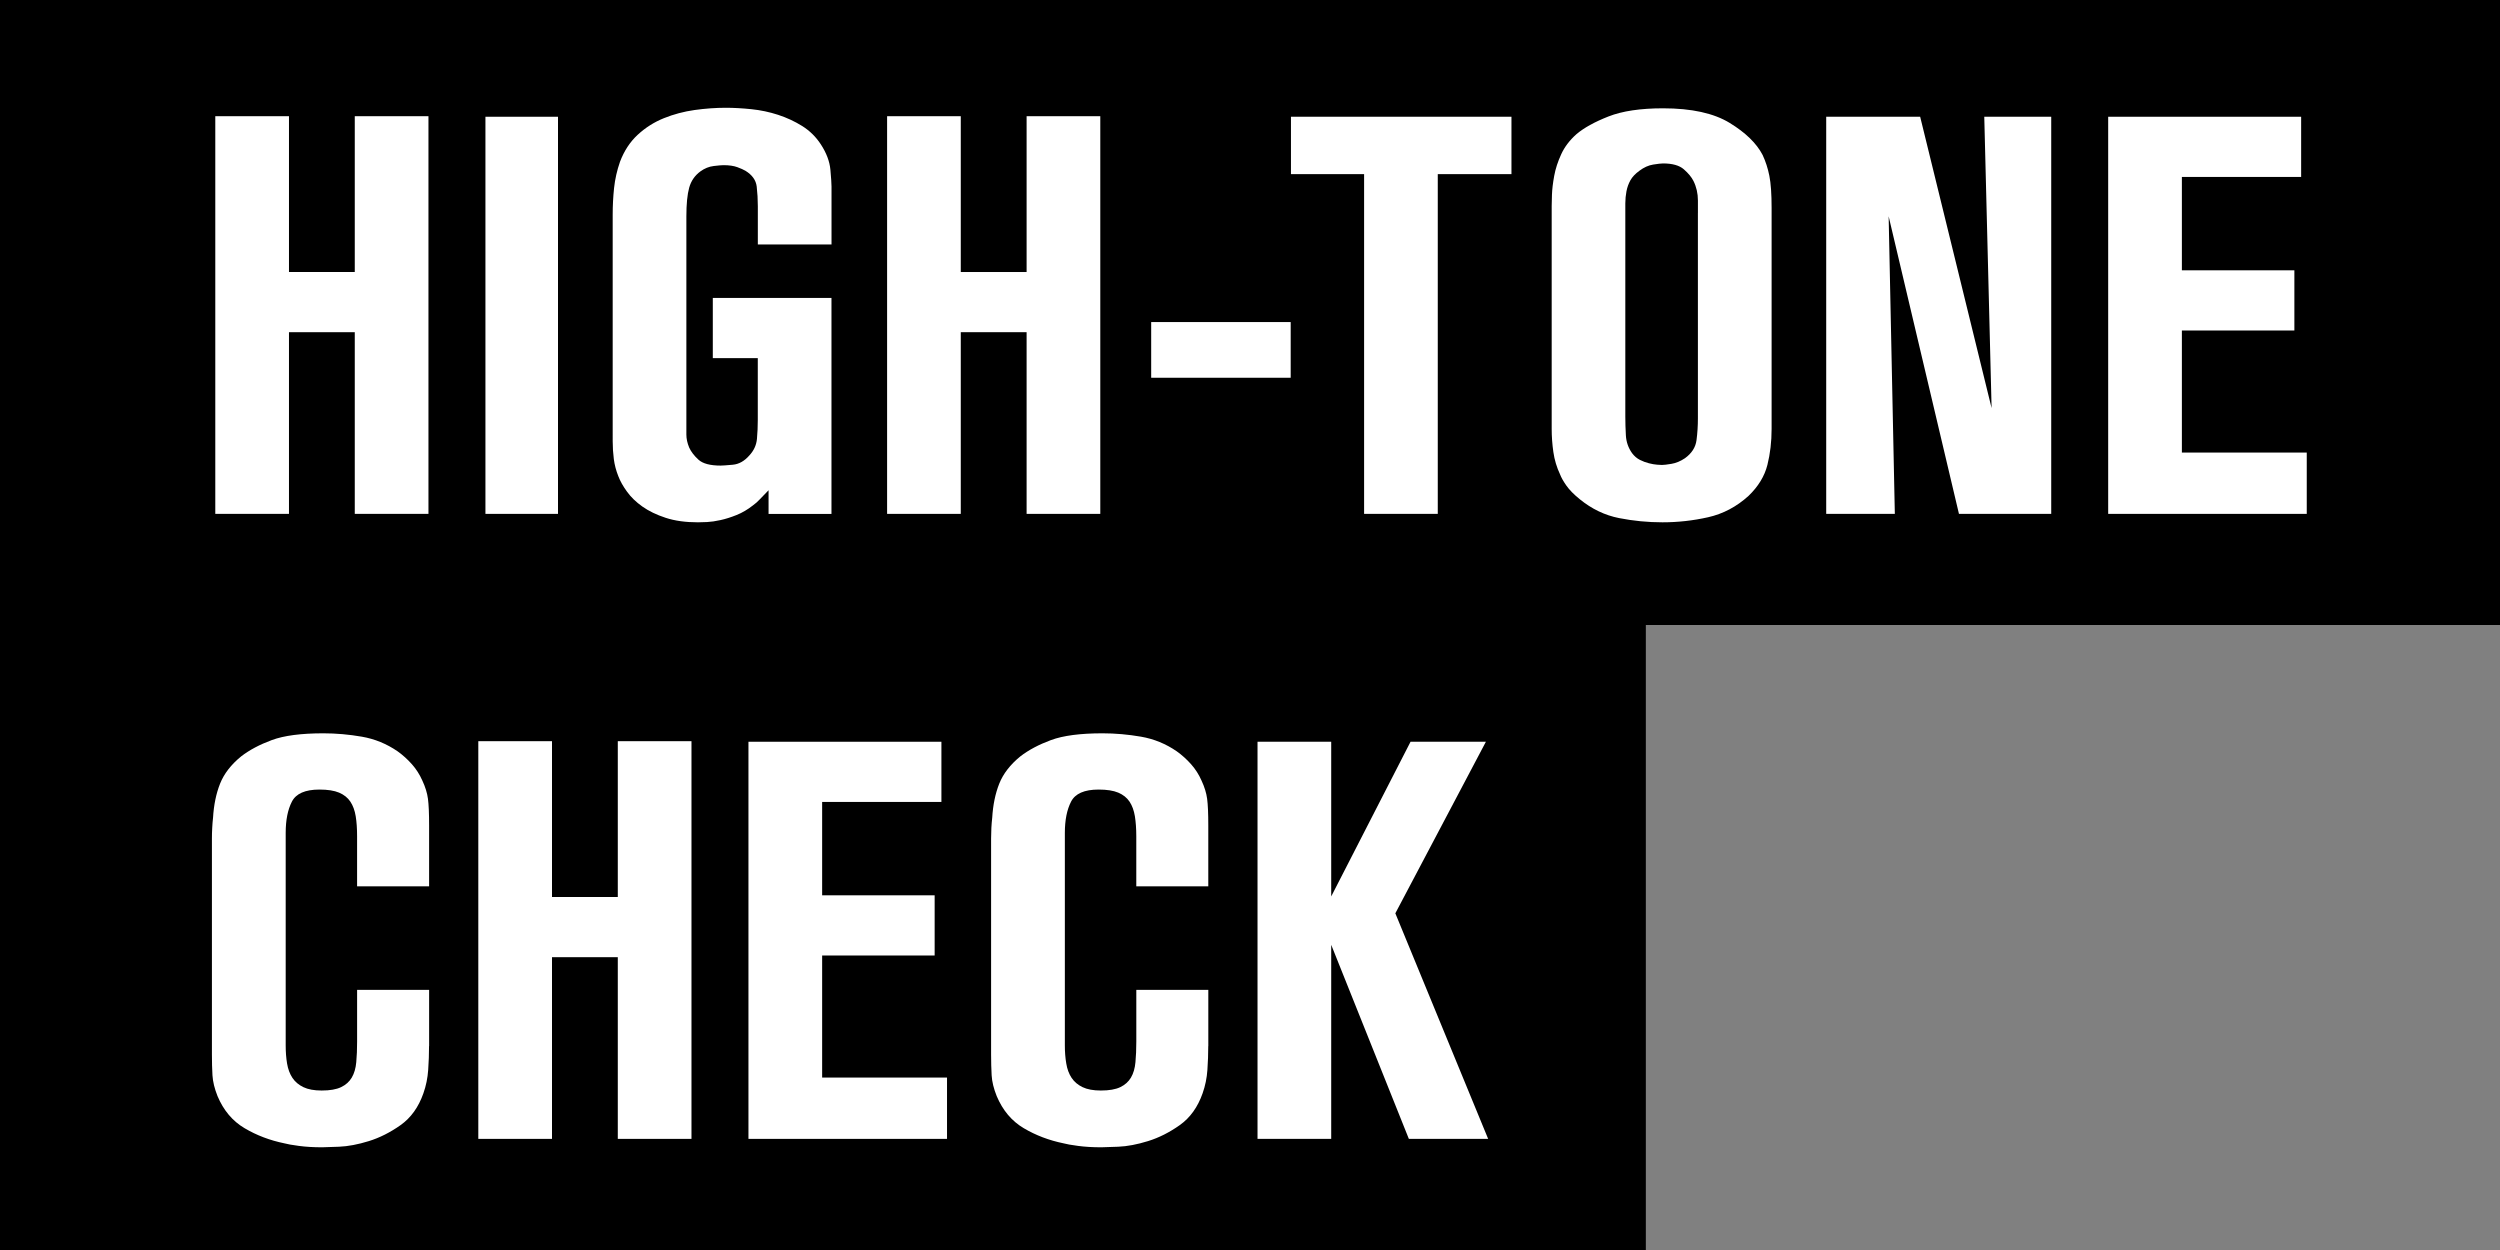 <?xml version="1.0" encoding="UTF-8"?><svg id="_レイヤー_2" xmlns="http://www.w3.org/2000/svg" width="120" height="60" viewBox="0 0 120 60"><rect x="0" y="0" width="120" height="60" fill="#808080" stroke="none"/><g id="layout"><g><g><rect width="120" height="30"/><g><path d="M17.029,24.666V15.945h-3.158v8.721h-3.537V5.578h3.537v7.479h3.158V5.578h3.537V24.666h-3.537Z" style="fill:#fff;"/><path d="M23.301,24.666V5.604h3.483V24.666h-3.483Z" style="fill:#fff;"/><path d="M36.891,24.666v-1.134c-.197,.198-.341,.347-.43,.445-.09,.099-.198,.194-.323,.284-.251,.198-.512,.351-.781,.459-.269,.108-.524,.189-.767,.243-.242,.054-.458,.085-.646,.095-.188,.009-.336,.013-.443,.013-.593,0-1.109-.072-1.549-.216s-.811-.324-1.117-.54c-.305-.216-.551-.454-.739-.715-.189-.261-.328-.508-.417-.743-.108-.27-.18-.544-.216-.823-.036-.279-.054-.562-.054-.851V10.303c0-.432,.022-.859,.067-1.283,.045-.423,.14-.841,.284-1.255,.197-.522,.48-.954,.85-1.296,.369-.341,.787-.607,1.256-.796,.468-.189,.959-.319,1.472-.392,.513-.071,1.013-.108,1.499-.108,.377,0,.787,.023,1.228,.068s.868,.135,1.282,.27c.414,.135,.801,.315,1.162,.54,.359,.226,.656,.518,.891,.878,.27,.414,.422,.819,.459,1.215,.035,.396,.054,.666,.054,.81v2.781h-3.537v-1.836c0-.324-.019-.639-.054-.945-.037-.306-.217-.558-.54-.756-.091-.054-.221-.112-.392-.175-.172-.063-.392-.095-.662-.095-.09,0-.247,.014-.472,.041-.226,.027-.436,.113-.635,.257-.271,.198-.45,.459-.54,.783-.09,.324-.135,.783-.135,1.377v10.476c0,.198,.045,.405,.135,.621,.09,.198,.238,.392,.445,.581s.562,.284,1.066,.284c.09,0,.283-.014,.581-.041,.297-.027,.561-.176,.796-.446,.217-.233,.338-.499,.365-.796s.04-.598,.04-.904v-2.97h-2.159v-2.889h5.696v10.368h-3.021Z" style="fill:#fff;"/><path d="M49.277,24.666V15.945h-3.16v8.721h-3.536V5.578h3.536v7.479h3.16V5.578h3.537V24.666h-3.537Z" style="fill:#fff;"/><path d="M55.257,18.132v-2.673h6.696v2.673h-6.696Z" style="fill:#fff;"/><path d="M69.013,8.358V24.666h-3.536V8.358h-3.511v-2.754h10.584v2.754h-3.537Z" style="fill:#fff;"/><path d="M85.037,20.589c0,.612-.067,1.188-.202,1.728-.136,.54-.438,1.036-.905,1.485-.576,.522-1.224,.864-1.943,1.026-.721,.162-1.449,.243-2.188,.243-.702,0-1.395-.067-2.079-.202-.684-.135-1.313-.436-1.89-.905-.288-.233-.504-.454-.648-.661-.144-.207-.242-.382-.297-.527-.162-.342-.27-.702-.324-1.08-.054-.378-.08-.747-.08-1.107V9.898c0-.108,.004-.292,.013-.553s.045-.562,.108-.905c.062-.342,.176-.689,.338-1.04,.161-.351,.404-.67,.729-.959,.36-.306,.873-.589,1.539-.851,.666-.261,1.539-.391,2.619-.391,1.367,0,2.434,.234,3.199,.702,.765,.468,1.291,.981,1.58,1.539,.144,.306,.251,.639,.323,.999,.072,.36,.108,.874,.108,1.539v10.611Zm-3.537-10.368v-.594c0-.342-.072-.657-.216-.945-.091-.18-.243-.365-.459-.554s-.55-.283-.999-.283c-.091,0-.248,.018-.473,.054-.226,.036-.445,.135-.661,.297-.198,.144-.343,.297-.433,.459-.09,.162-.153,.338-.189,.527-.036,.189-.055,.382-.055,.581v10.233c0,.288,.009,.59,.027,.904,.018,.315,.117,.599,.297,.851,.108,.144,.234,.252,.378,.324,.144,.072,.288,.126,.433,.162,.144,.037,.273,.059,.392,.068,.116,.009,.192,.013,.23,.013,.09,0,.242-.018,.459-.054,.216-.036,.432-.126,.647-.27,.324-.234,.509-.522,.554-.864,.045-.342,.067-.692,.067-1.053V10.222Z" style="fill:#fff;"/><path d="M94.03,24.666l-3.375-14.283,.297,14.283h-3.294V5.604h4.51l3.429,13.986-.352-13.986h3.214V24.666h-4.429Z" style="fill:#fff;"/><path d="M101.193,24.666V5.604h9.262v2.889h-5.725v4.482h5.4v2.889h-5.4v5.859h5.994v2.943h-9.531Z" style="fill:#fff;"/></g></g><g><rect y="30" width="79" height="30"/><g><path d="M20.594,50.211c0,.378-.014,.761-.041,1.147-.027,.387-.103,.761-.23,1.121-.233,.666-.599,1.174-1.093,1.525-.496,.351-1.004,.607-1.525,.769-.523,.162-1,.252-1.432,.27-.432,.018-.702,.027-.81,.027-.414,0-.787-.022-1.12-.067s-.562-.085-.689-.122c-.701-.144-1.341-.387-1.917-.729-.576-.341-1.009-.855-1.296-1.539-.144-.36-.225-.693-.243-.999s-.026-.639-.026-.999v-10.368c0-.162,.004-.328,.014-.499,.008-.171,.021-.337,.04-.499,.036-.612,.148-1.156,.337-1.633,.19-.477,.527-.914,1.013-1.31,.396-.306,.887-.567,1.472-.783,.585-.216,1.408-.324,2.471-.324,.611,0,1.228,.054,1.85,.162,.621,.108,1.191,.342,1.715,.702,.252,.18,.48,.387,.688,.621,.207,.234,.373,.495,.5,.783,.144,.307,.233,.599,.27,.878s.055,.707,.055,1.282v2.916h-3.457v-2.403c0-.36-.021-.679-.066-.959-.045-.279-.131-.513-.257-.702-.126-.189-.306-.333-.54-.432-.234-.099-.549-.148-.945-.148-.684,0-1.125,.194-1.322,.581-.199,.387-.297,.887-.297,1.498v10.206c0,.306,.021,.594,.066,.864s.131,.499,.257,.689,.302,.338,.526,.446,.518,.162,.878,.162c.396,0,.706-.054,.931-.162,.226-.108,.397-.261,.514-.459,.117-.198,.19-.446,.216-.743,.027-.297,.04-.625,.04-.985v-2.484h3.457v2.7Z" style="fill:#fff;"/><path d="M29.654,54.666v-8.721h-3.158v8.721h-3.537v-19.089h3.537v7.479h3.158v-7.479h3.537v19.089h-3.537Z" style="fill:#fff;"/><path d="M35.926,54.666v-19.062h9.262v2.889h-5.725v4.482h5.4v2.889h-5.4v5.859h5.994v2.943h-9.531Z" style="fill:#fff;"/><path d="M57.996,50.211c0,.378-.014,.761-.041,1.147-.026,.387-.103,.761-.23,1.121-.234,.666-.599,1.174-1.094,1.525s-1.003,.607-1.525,.769-.999,.252-1.431,.27c-.432,.018-.702,.027-.81,.027-.415,0-.788-.022-1.121-.067s-.562-.085-.689-.122c-.702-.144-1.341-.387-1.917-.729-.576-.341-1.008-.855-1.296-1.539-.144-.36-.226-.693-.243-.999s-.026-.639-.026-.999v-10.368c0-.162,.004-.328,.013-.499,.009-.171,.022-.337,.041-.499,.036-.612,.148-1.156,.337-1.633,.19-.477,.527-.914,1.013-1.31,.396-.306,.887-.567,1.472-.783,.585-.216,1.408-.324,2.471-.324,.611,0,1.228,.054,1.85,.162,.621,.108,1.192,.342,1.714,.702,.252,.18,.481,.387,.689,.621s.374,.495,.5,.783c.144,.307,.233,.599,.27,.878s.055,.707,.055,1.282v2.916h-3.456v-2.403c0-.36-.023-.679-.067-.959-.046-.279-.131-.513-.257-.702s-.307-.333-.54-.432c-.234-.099-.55-.148-.945-.148-.684,0-1.125,.194-1.322,.581-.199,.387-.298,.887-.298,1.498v10.206c0,.306,.022,.594,.068,.864,.044,.27,.13,.499,.256,.689s.302,.338,.526,.446c.226,.108,.518,.162,.878,.162,.396,0,.706-.054,.932-.162,.225-.108,.396-.261,.513-.459,.117-.198,.19-.446,.216-.743,.027-.297,.041-.625,.041-.985v-2.484h3.456v2.7Z" style="fill:#fff;"/><path d="M67.625,54.666l-3.727-9.315v9.315h-3.537v-19.062h3.537v7.425l3.808-7.425h3.617l-4.347,8.235,4.455,10.827h-3.807Z" style="fill:#fff;"/></g></g></g></g></svg>
